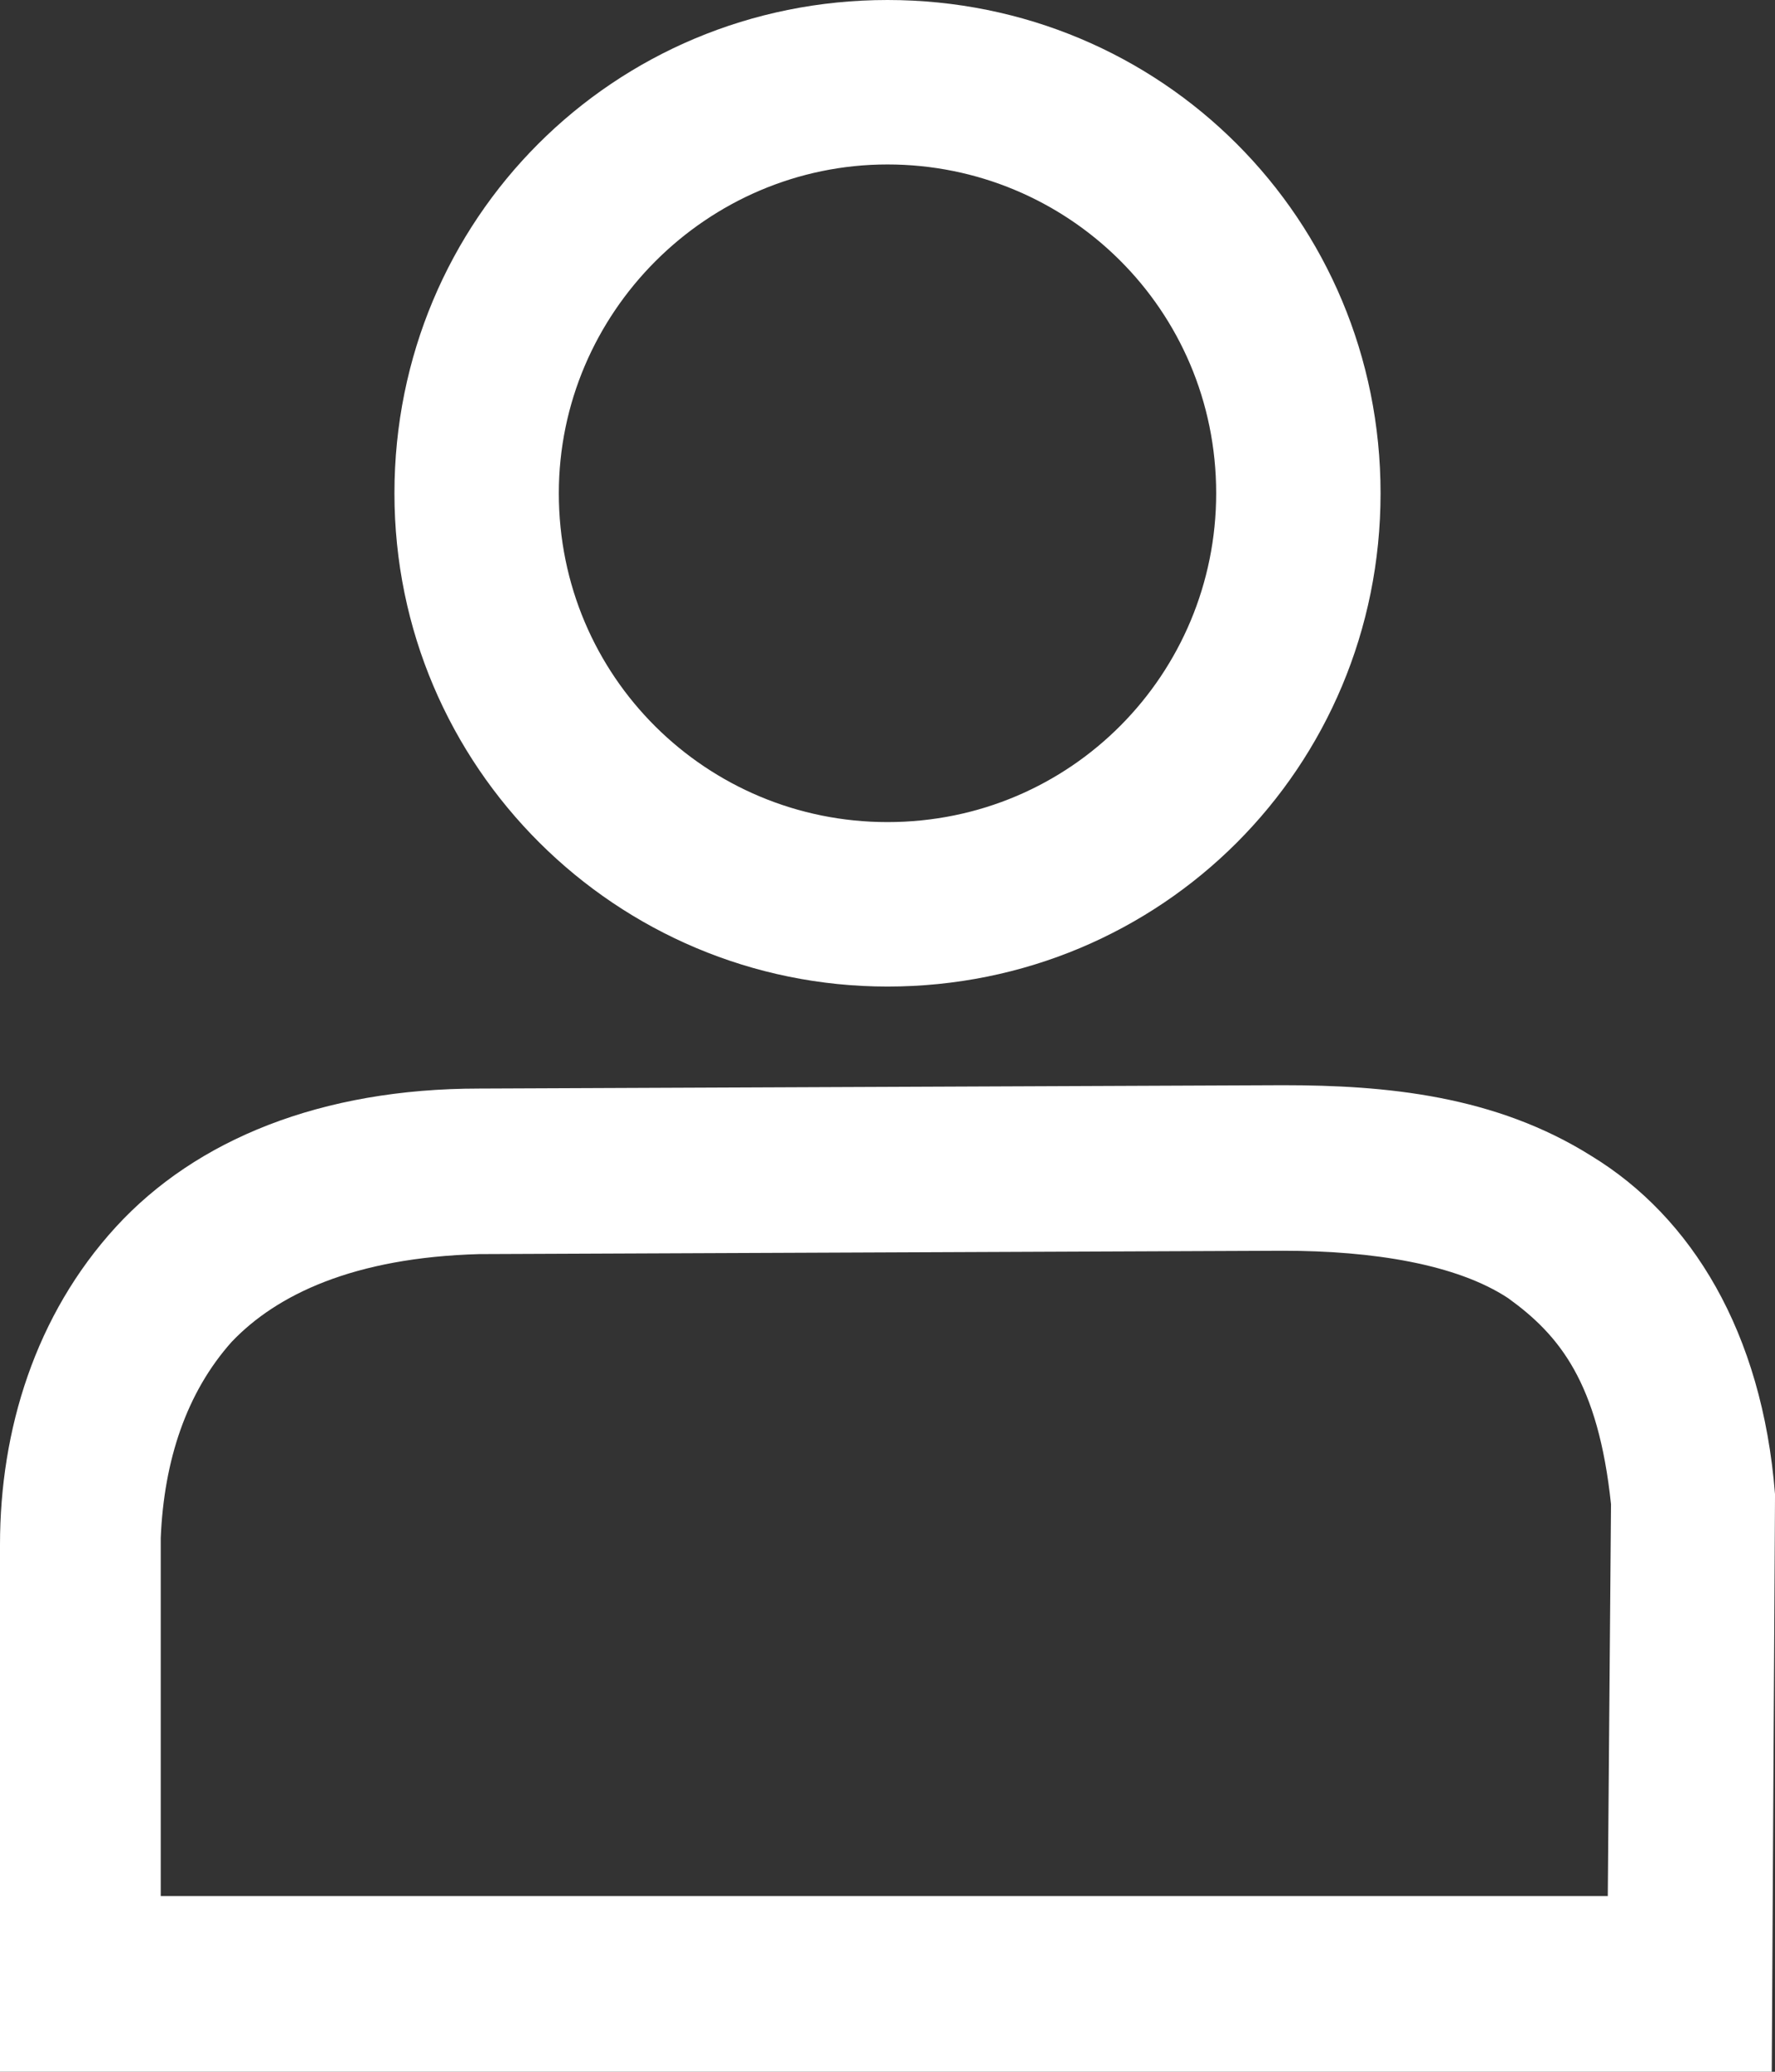 <?xml version="1.0" encoding="UTF-8"?>
<svg width="18px" height="21px" viewBox="0 0 18 21" version="1.1" xmlns="http://www.w3.org/2000/svg" xmlns:xlink="http://www.w3.org/1999/xlink">
    <rect x="0" y="0" width="18" height="21" fill="#333333" stroke="none"/>
    <title>Login</title>
    <g id="Symbols" stroke="none" stroke-width="1" fill="none" fill-rule="evenodd">
        <g id="Nav" transform="translate(-1404, -41)" fill="#ffffff" fill-rule="nonzero">
            <g id="Group" transform="translate(49, 0)">
                <g transform="translate(1355, 41)" id="Shape">
                    <path d="M0.815,21 L0,21 L0,15.863 C0,15.795 0,15.726 0,15.658 L0,15.658 C0,14.493 0.359,13.329 1.174,12.438 L1.174,12.438 C1.989,11.548 3.261,11.034 4.859,11.034 L4.859,11.034 L13.011,11 C14.054,11 15.163,11.103 16.141,11.719 L16.141,11.719 C17.152,12.336 17.87,13.5 18,15.144 L18,15.144 L18,15.178 L17.967,21 L0.815,21 L0.815,21 Z M16.304,19.253 L16.337,15.247 C16.207,14.014 15.815,13.534 15.293,13.158 L15.293,13.158 C14.772,12.815 13.924,12.678 13.011,12.678 L13.011,12.678 L4.859,12.712 C3.587,12.747 2.804,13.123 2.348,13.603 L2.348,13.603 C1.891,14.116 1.663,14.801 1.63,15.589 L1.63,15.589 C1.63,15.658 1.63,15.692 1.63,15.76 L1.63,15.76 L1.63,15.795 L1.63,19.219 L16.304,19.219 L16.304,19.253 Z"></path>
                    <path d="M4,5 C4,2.222 6.222,0 9,0 L9,0 C11.778,0 14,2.222 14,5 L14,5 C14,7.778 11.778,10 9,10 L9,10 C6.255,10 4,7.778 4,5 L4,5 Z M5.667,5 C5.667,6.863 7.17,8.333 9,8.333 L9,8.333 C10.863,8.333 12.333,6.83 12.333,5 L12.333,5 C12.333,3.137 10.83,1.667 9,1.667 L9,1.667 C7.17,1.667 5.667,3.17 5.667,5 L5.667,5 Z"></path>
                </g>
            </g>
        </g>
    </g>
</svg>